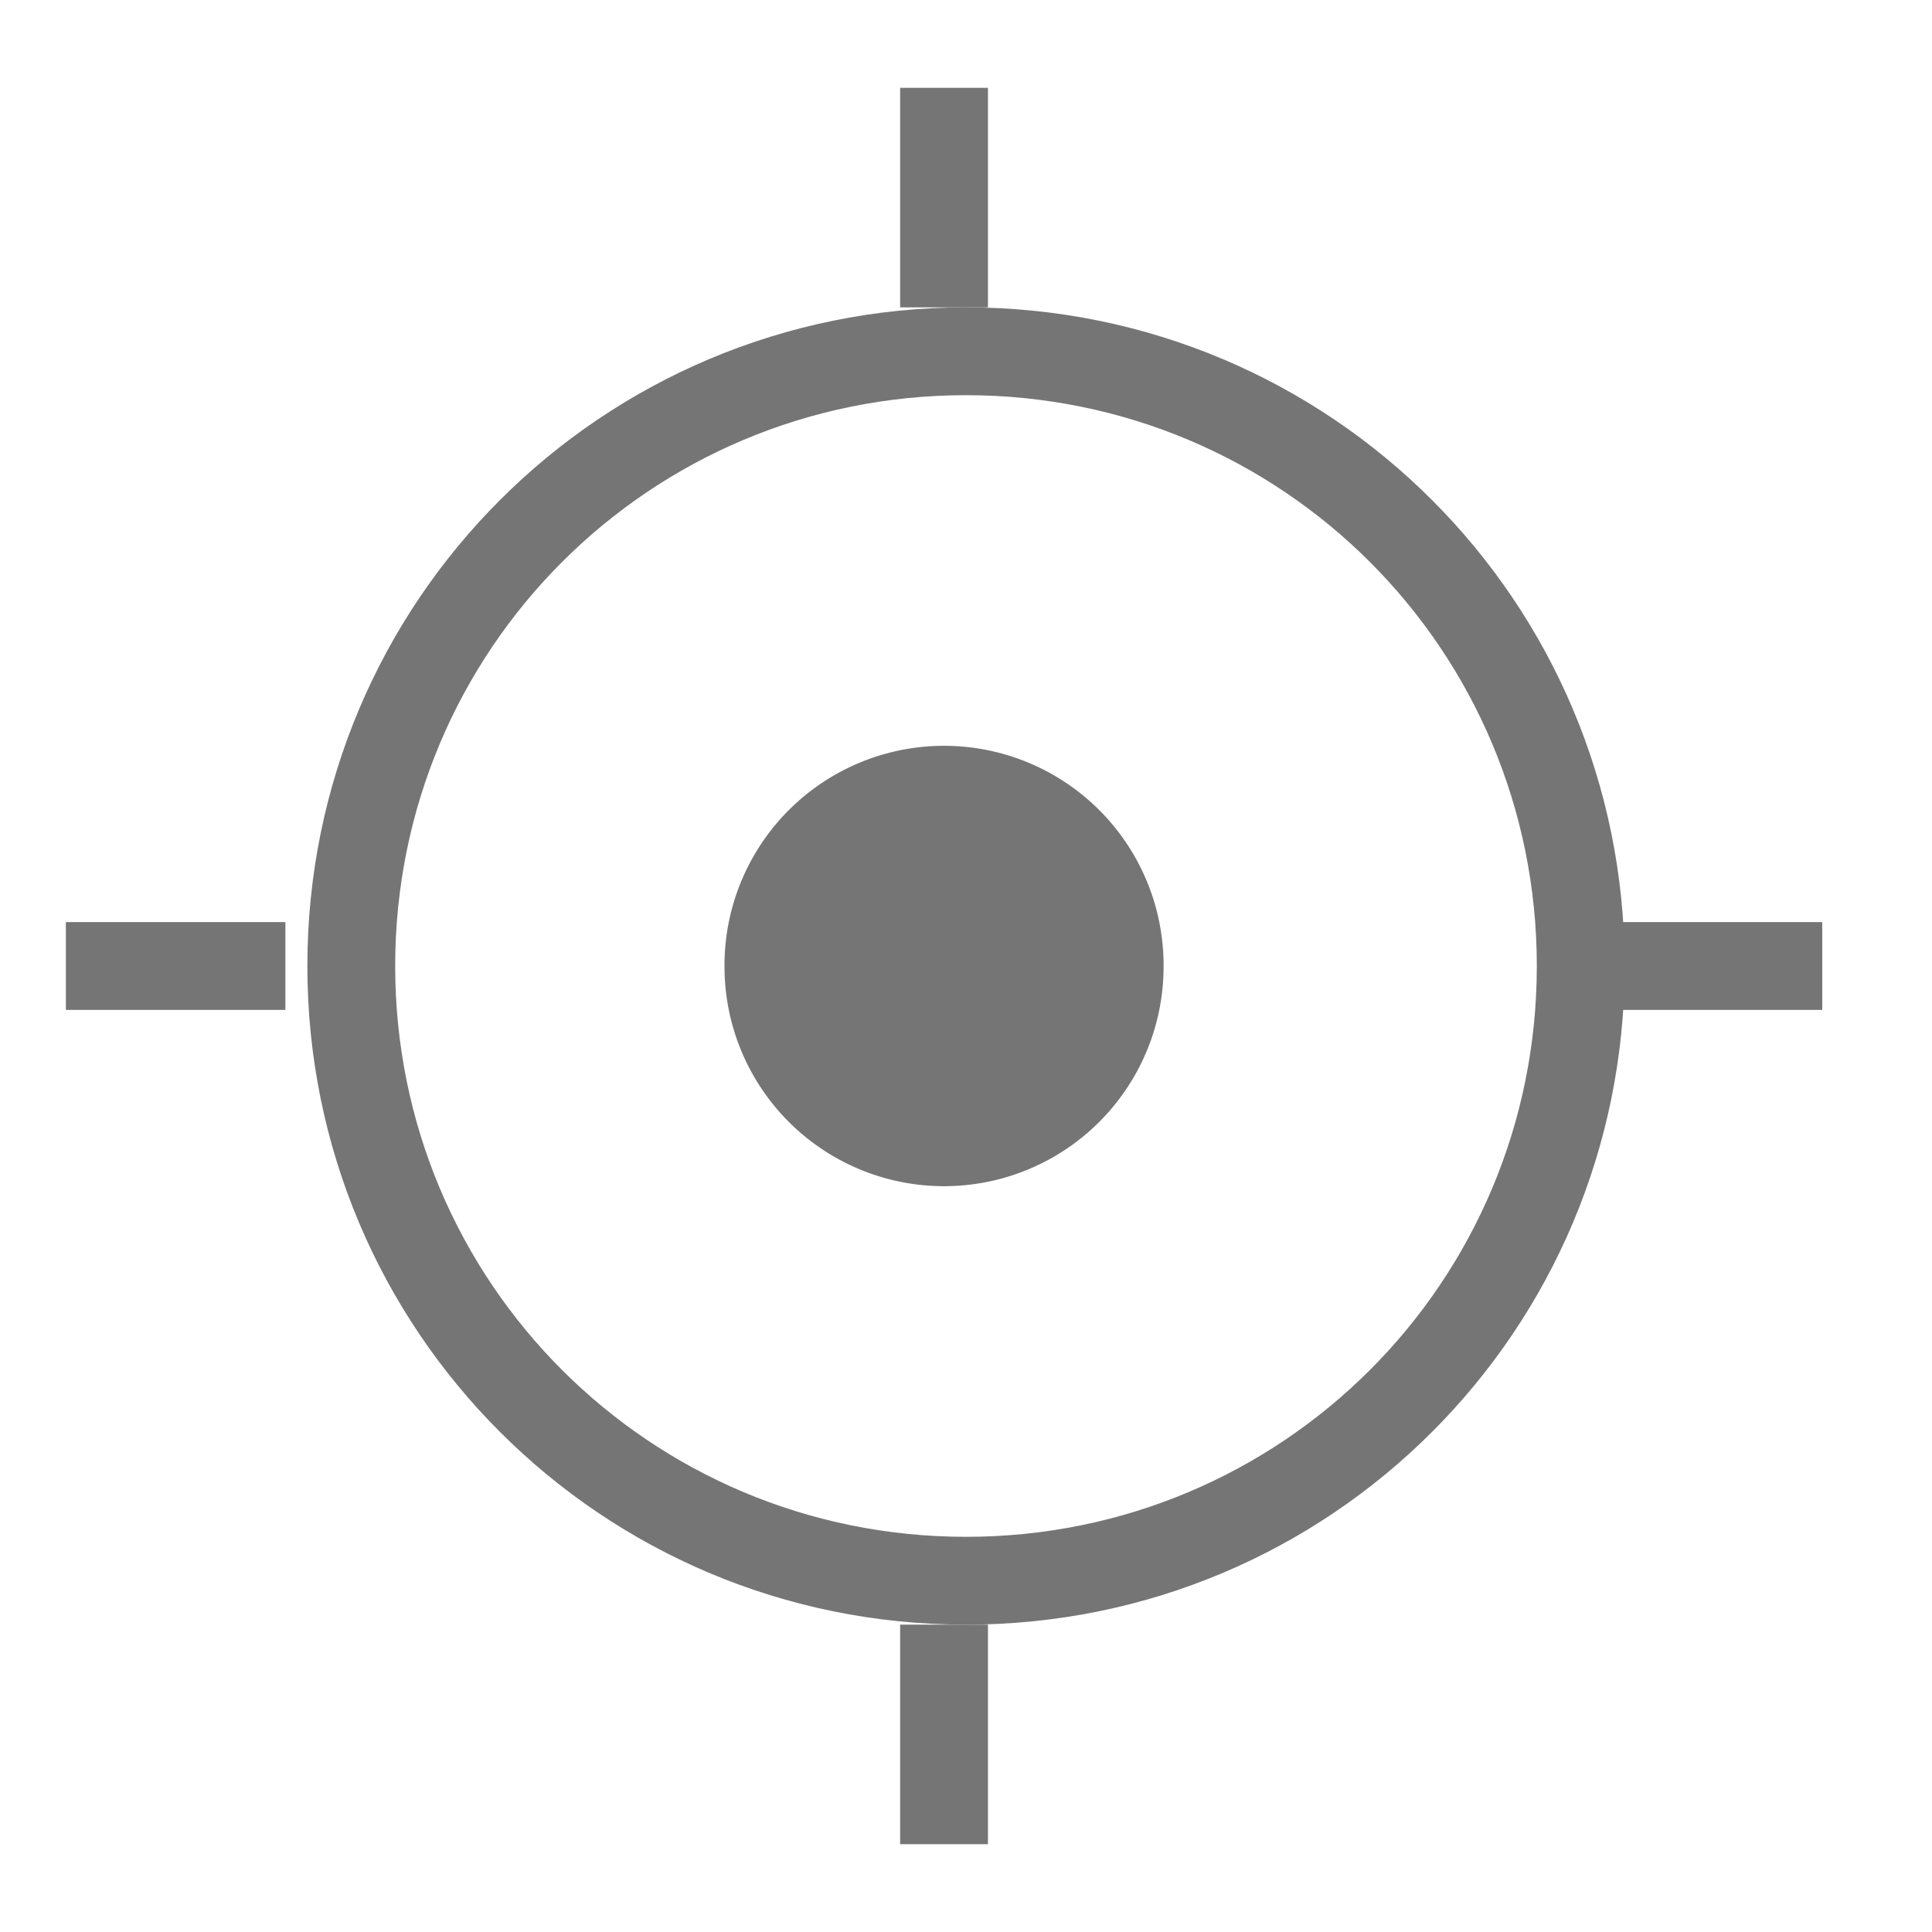 <?xml version="1.0" standalone="no"?><!DOCTYPE svg PUBLIC "-//W3C//DTD SVG 1.1//EN" "http://www.w3.org/Graphics/SVG/1.1/DTD/svg11.dtd"><svg class="icon" width="200px" height="200.00px" viewBox="0 0 1024 1024" version="1.1" xmlns="http://www.w3.org/2000/svg"><path d="M512 861.091c-193.164 0-349.091-155.927-349.091-349.091S318.836 162.909 512 162.909s349.091 155.927 349.091 349.091-155.927 349.091-349.091 349.091z m0-651.636C344.436 209.455 209.455 344.436 209.455 512s134.982 302.545 302.545 302.545 302.545-134.982 302.545-302.545S679.564 209.455 512 209.455z" fill="#757575" /><path d="M500.364 512m-116.364 0a116.364 116.364 0 1 0 232.727 0 116.364 116.364 0 1 0-232.727 0Z" fill="#757575" /><path d="M849.455 488.727h116.364v46.545h-116.364zM34.909 488.727h116.364v46.545h-116.364zM477.091 861.091h46.545v116.364h-46.545zM477.091 46.545h46.545v116.364h-46.545z" fill="#757575" /></svg>
